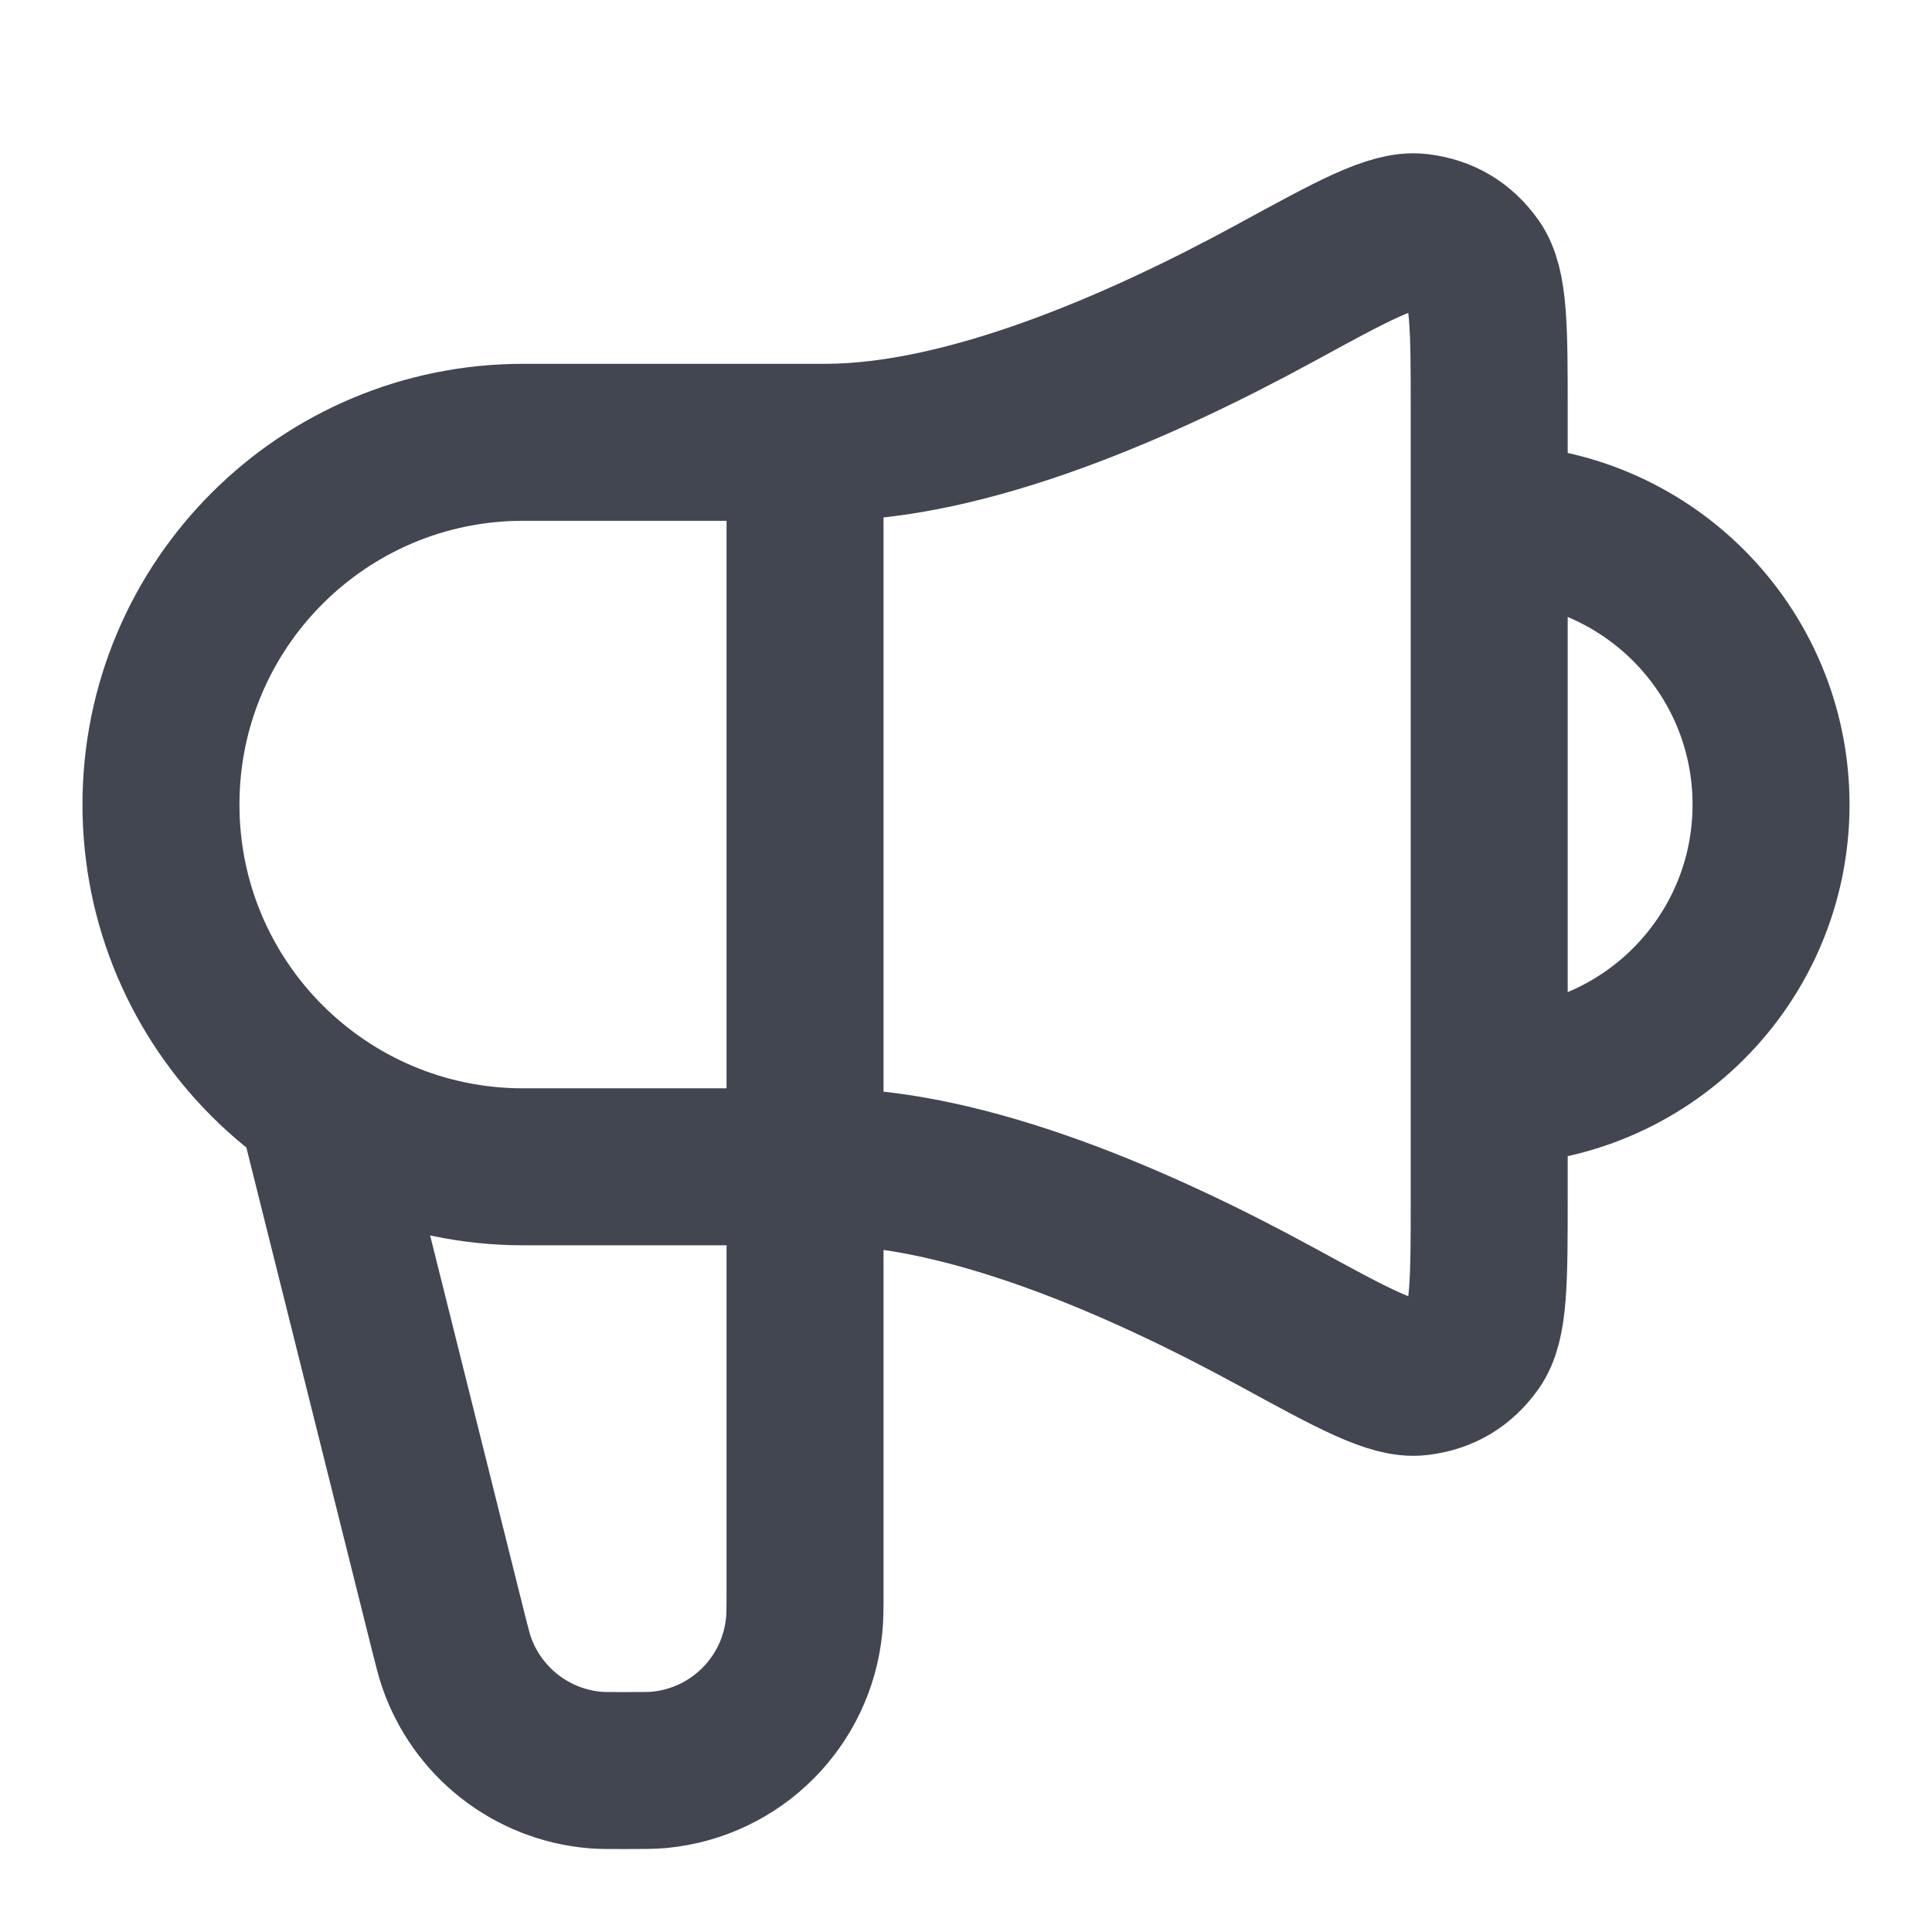 <svg width="16" height="16" viewBox="0 0 16 16" fill="none" xmlns="http://www.w3.org/2000/svg">
<g clip-path="url(#clip0_3403_362)">
<path d="M2.667 9.33L3.716 13.529C3.746 13.647 3.761 13.706 3.778 13.757C3.949 14.261 4.402 14.615 4.932 14.659C4.987 14.663 5.047 14.663 5.169 14.663C5.322 14.663 5.398 14.663 5.462 14.657C6.097 14.595 6.599 14.093 6.66 13.458C6.667 13.394 6.667 13.318 6.667 13.165V3.663M12.333 8.996C13.622 8.996 14.667 7.952 14.667 6.663C14.667 5.374 13.622 4.33 12.333 4.33M6.833 3.663H4.333C2.676 3.663 1.333 5.006 1.333 6.663C1.333 8.32 2.676 9.663 4.333 9.663H6.833C8.011 9.663 9.451 10.294 10.563 10.9C11.211 11.254 11.535 11.43 11.748 11.404C11.944 11.38 12.093 11.292 12.209 11.13C12.333 10.956 12.333 10.608 12.333 9.912V3.414C12.333 2.718 12.333 2.37 12.209 2.196C12.093 2.034 11.944 1.946 11.748 1.922C11.535 1.896 11.211 2.072 10.563 2.426C9.451 3.032 8.011 3.663 6.833 3.663Z" stroke="#414651" stroke-width="1.3" stroke-linecap="round" stroke-linejoin="round"/>
</g>
<defs>
<clipPath id="clip0_3403_362">
<rect width="16" height="16" fill="white" transform="translate(0 -0.004)"/>
</clipPath>
</defs>
</svg>
